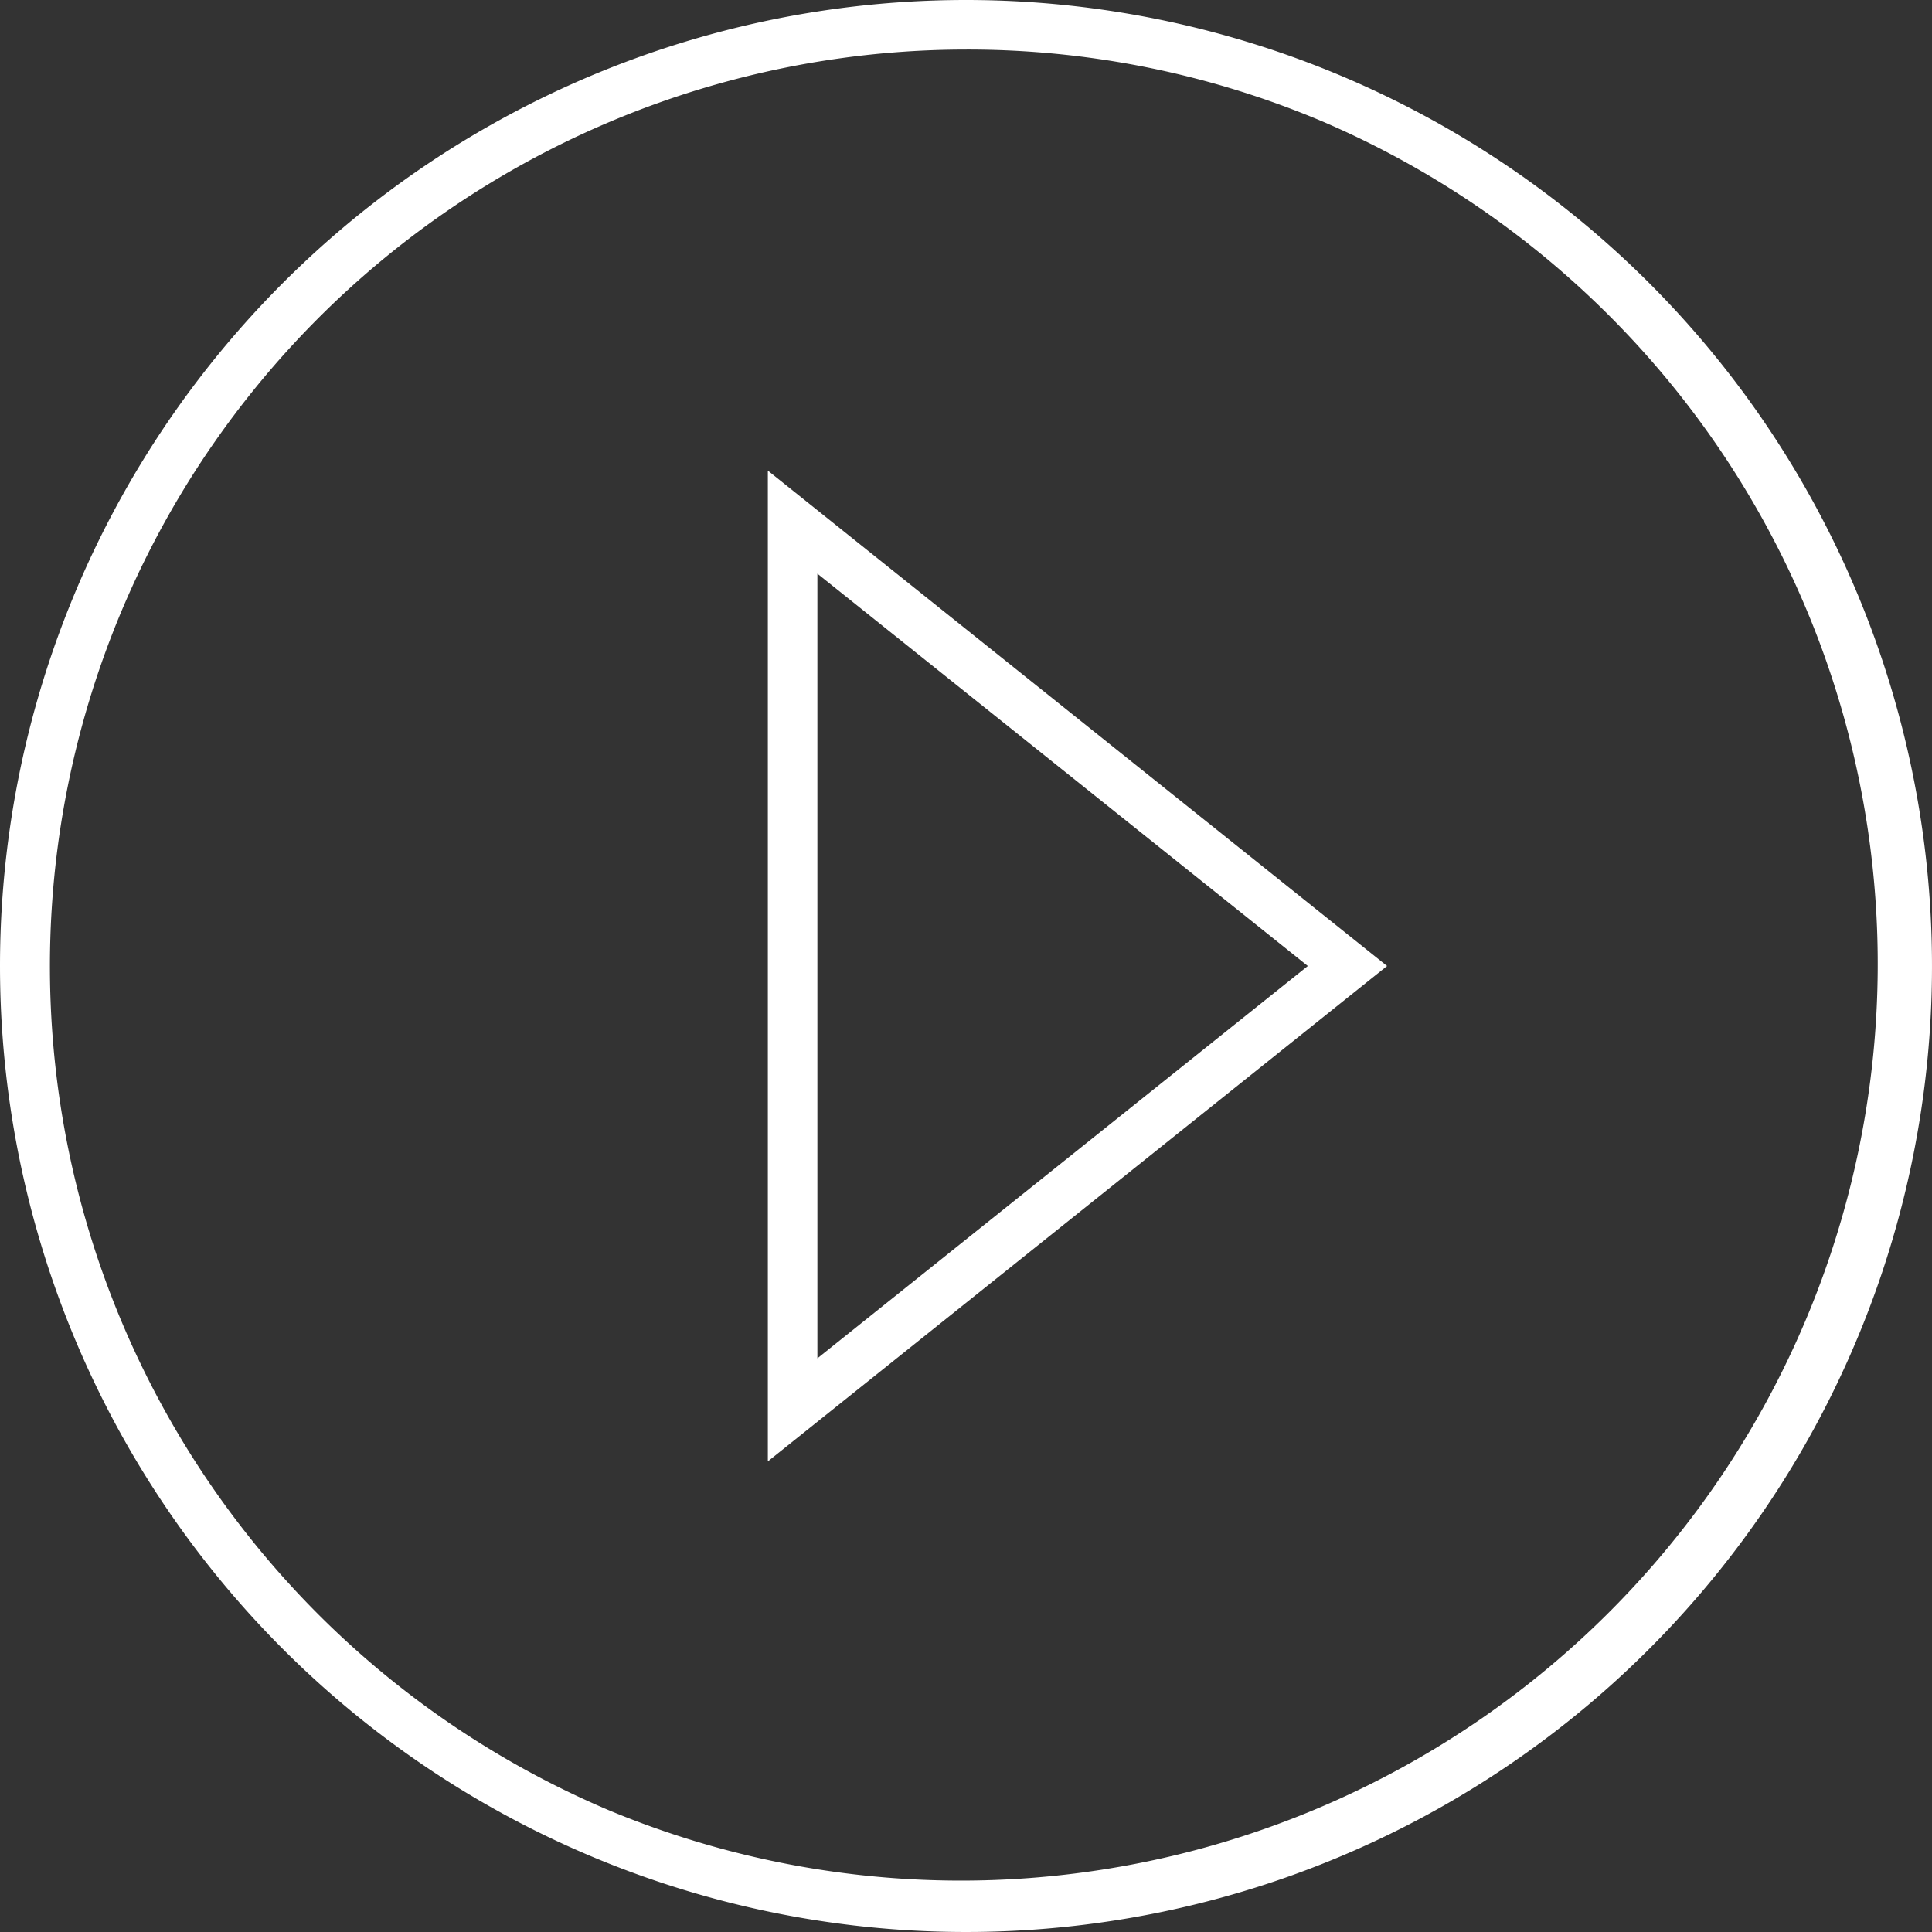 <svg xmlns="http://www.w3.org/2000/svg" width="78" height="78" viewBox="0 0 78 78"><rect x="0" y="0" width="78" height="78" fill="#333333" stroke="none"/><g fill="#fff"><path d="M39 2a37.01 37.01 0 00-14.4 71.093A37.01 37.01 0 0053.4 4.907 36.766 36.766 0 0039 2m0-2A39 39 0 110 39 39 39 0 0139 0z"/><path d="M52.8 39L33 23.161v31.678L52.8 39m3.2 0L31 59V19z"/></g></svg>